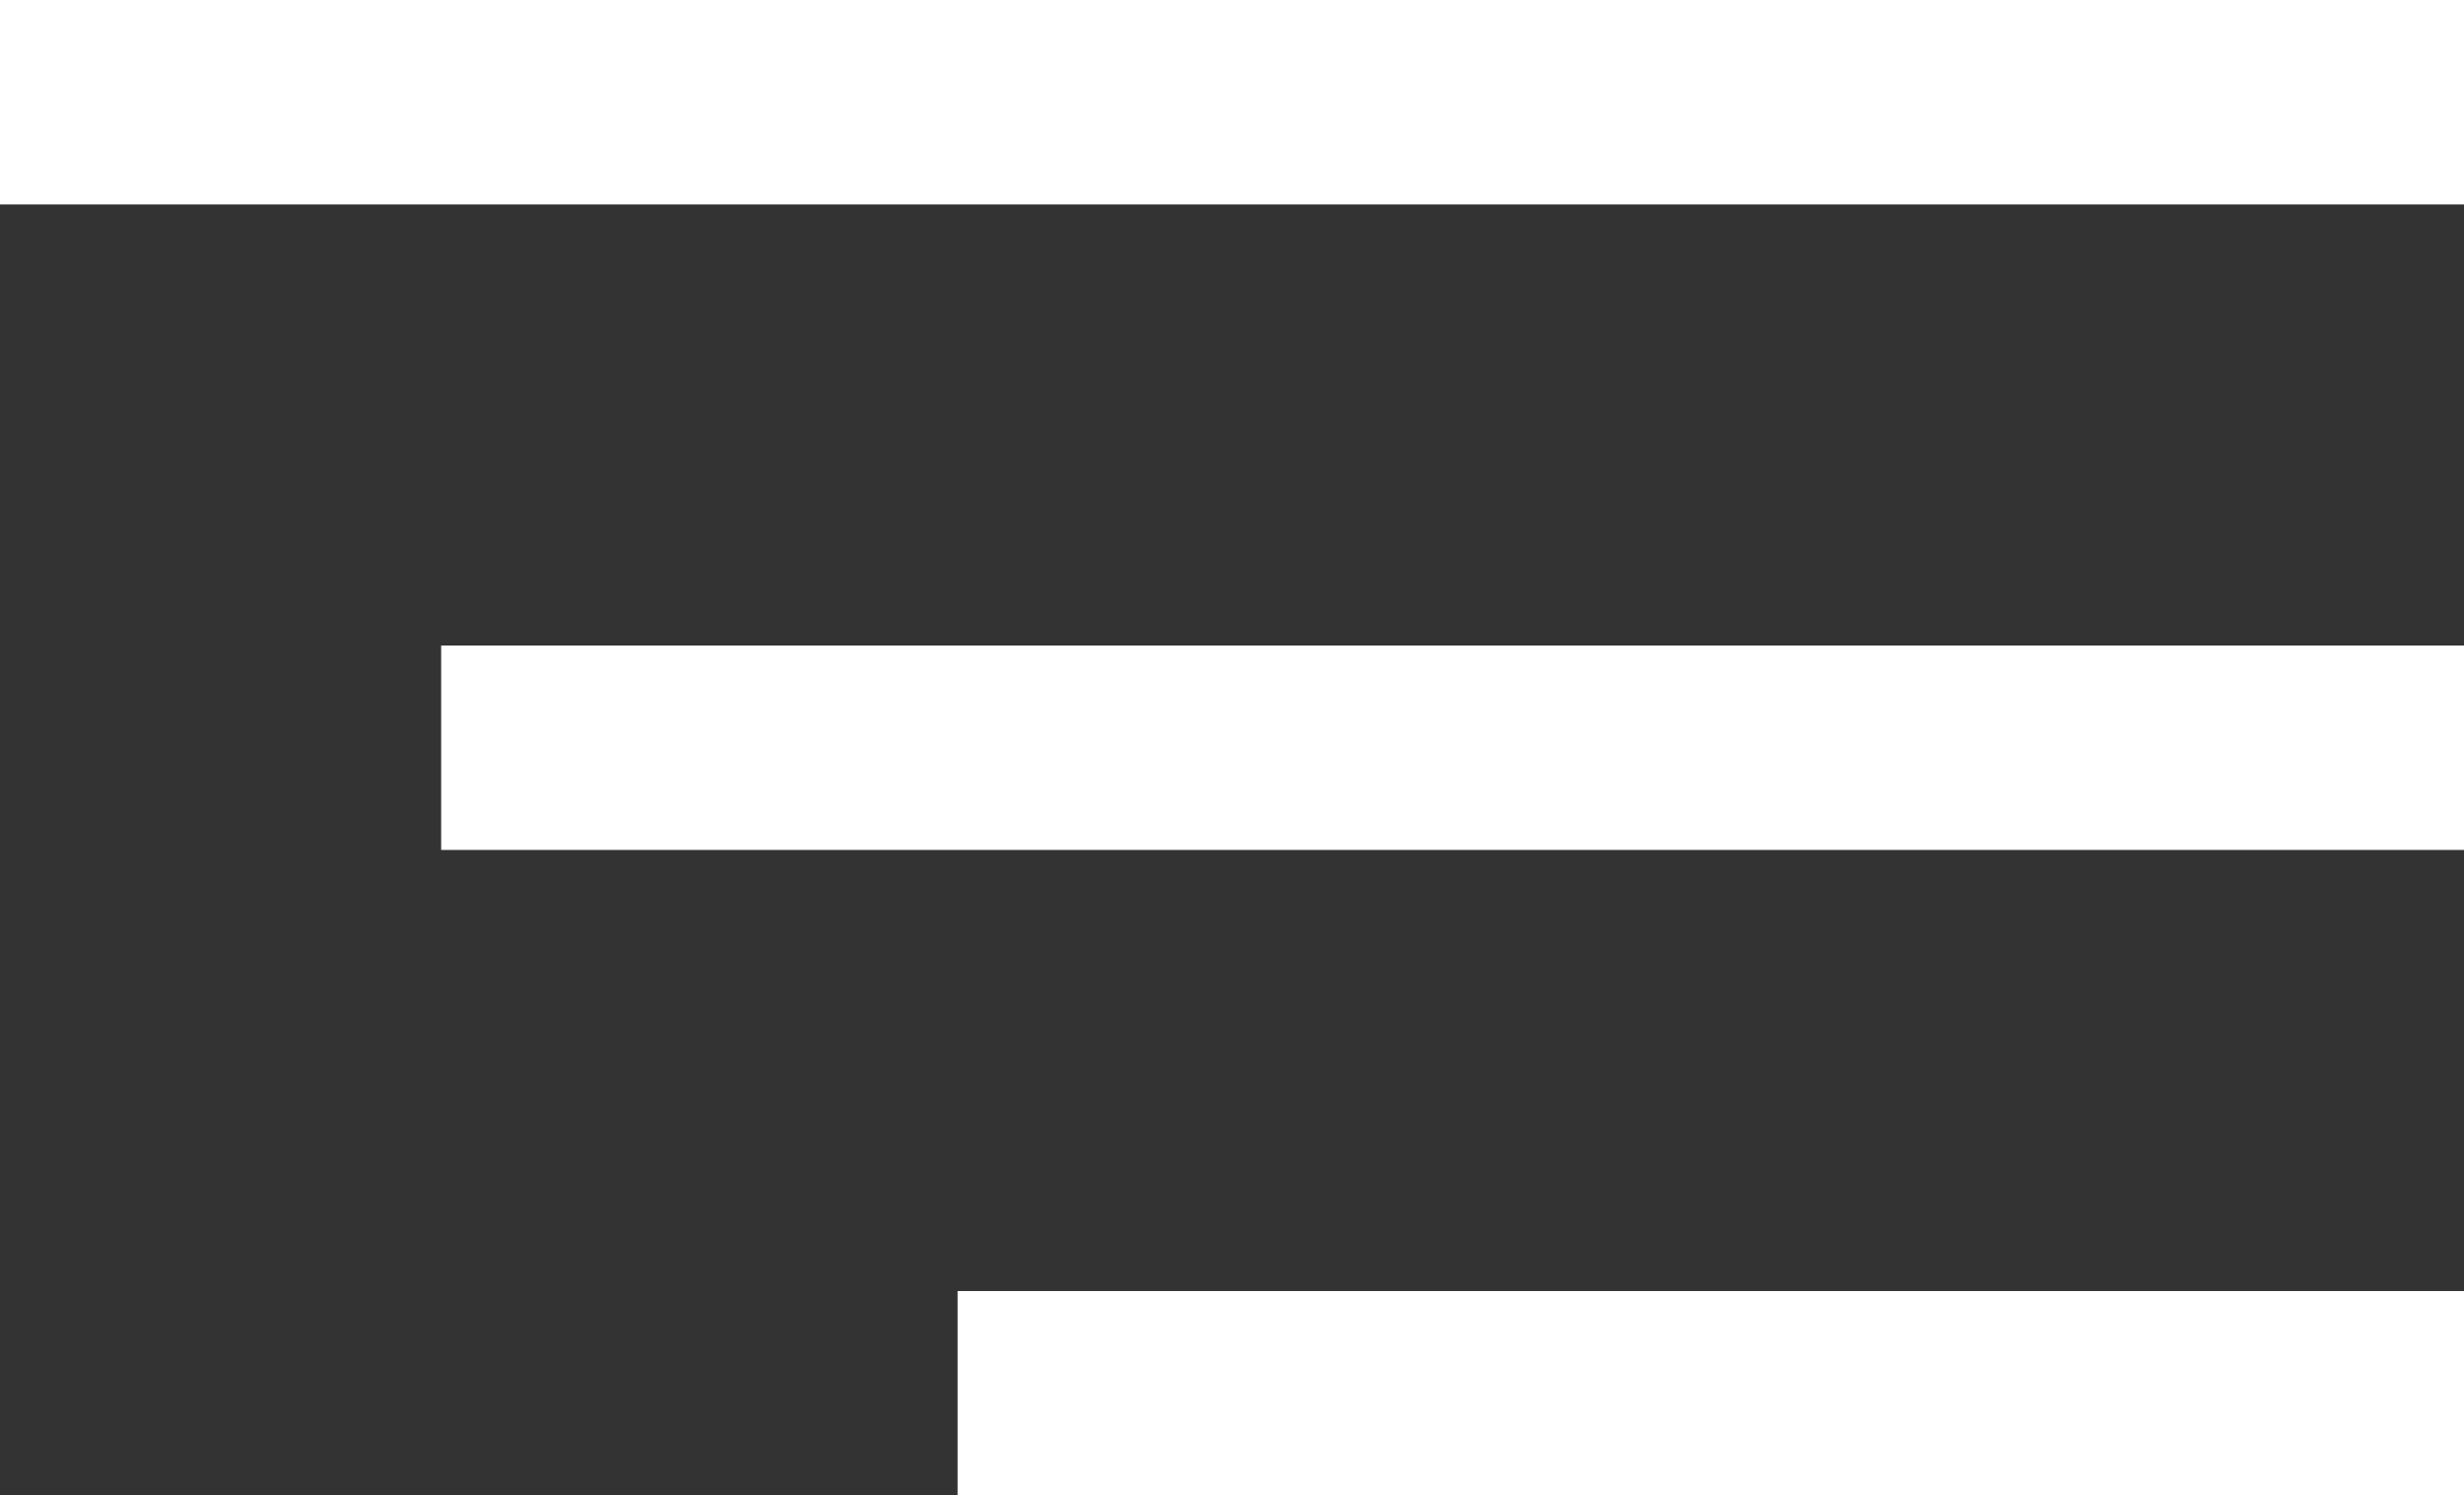 <?xml version="1.0" encoding="UTF-8"?> <svg xmlns="http://www.w3.org/2000/svg" width="229" height="139" viewBox="0 0 229 139" fill="none"><rect x="0" y="0" width="229" height="139" fill="#333333" stroke="none"/> <line y1="9.5" x2="229" y2="9.5" stroke="white" stroke-width="19"></line> <line x1="41" y1="69.5" x2="229" y2="69.5" stroke="white" stroke-width="19"></line> <line x1="89" y1="129.5" x2="229" y2="129.5" stroke="white" stroke-width="19"></line> </svg> 